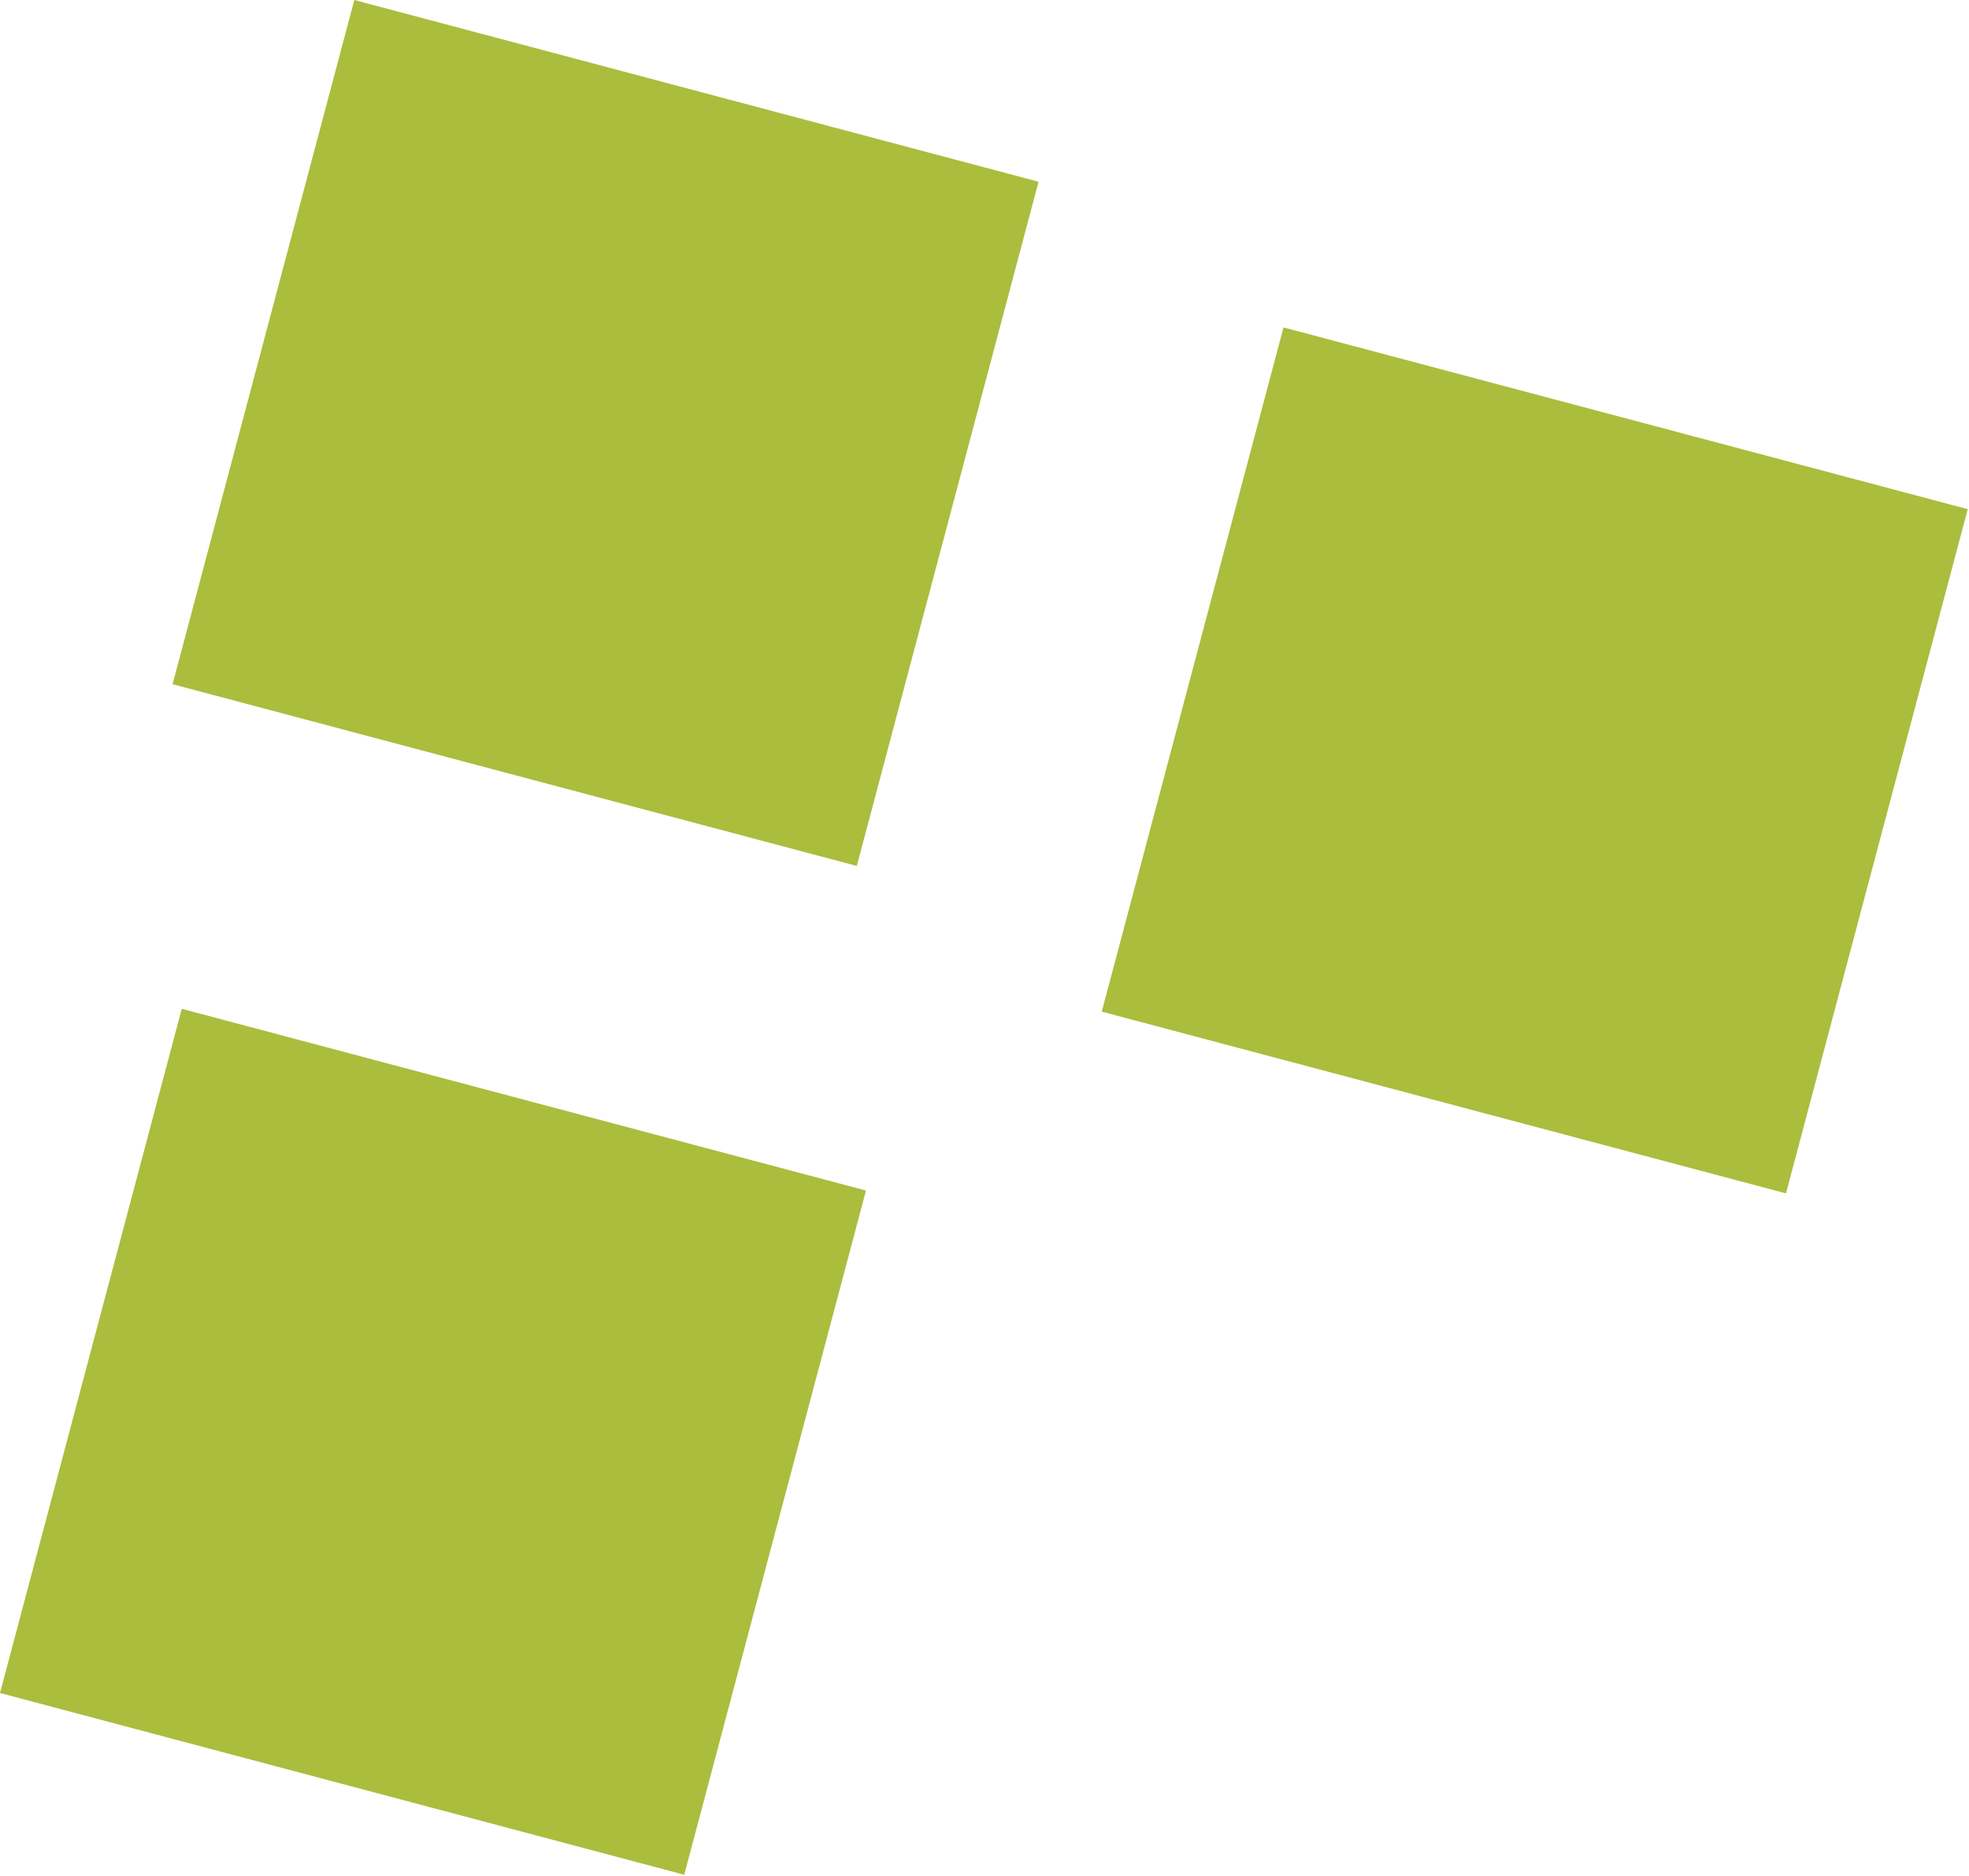 <svg width="445" height="424" viewBox="0 0 445 424" fill="none" xmlns="http://www.w3.org/2000/svg">
<rect x="80.077" width="160" height="160" transform="rotate(14.876 80.077 0)" fill="#AABD3D"/>
<rect x="41.077" y="228" width="160" height="160" transform="rotate(14.876 41.077 228)" fill="#AABD3D"/>
<rect x="290.077" y="74" width="160" height="160" transform="rotate(14.876 290.077 74)" fill="#AABD3D"/>
</svg>
